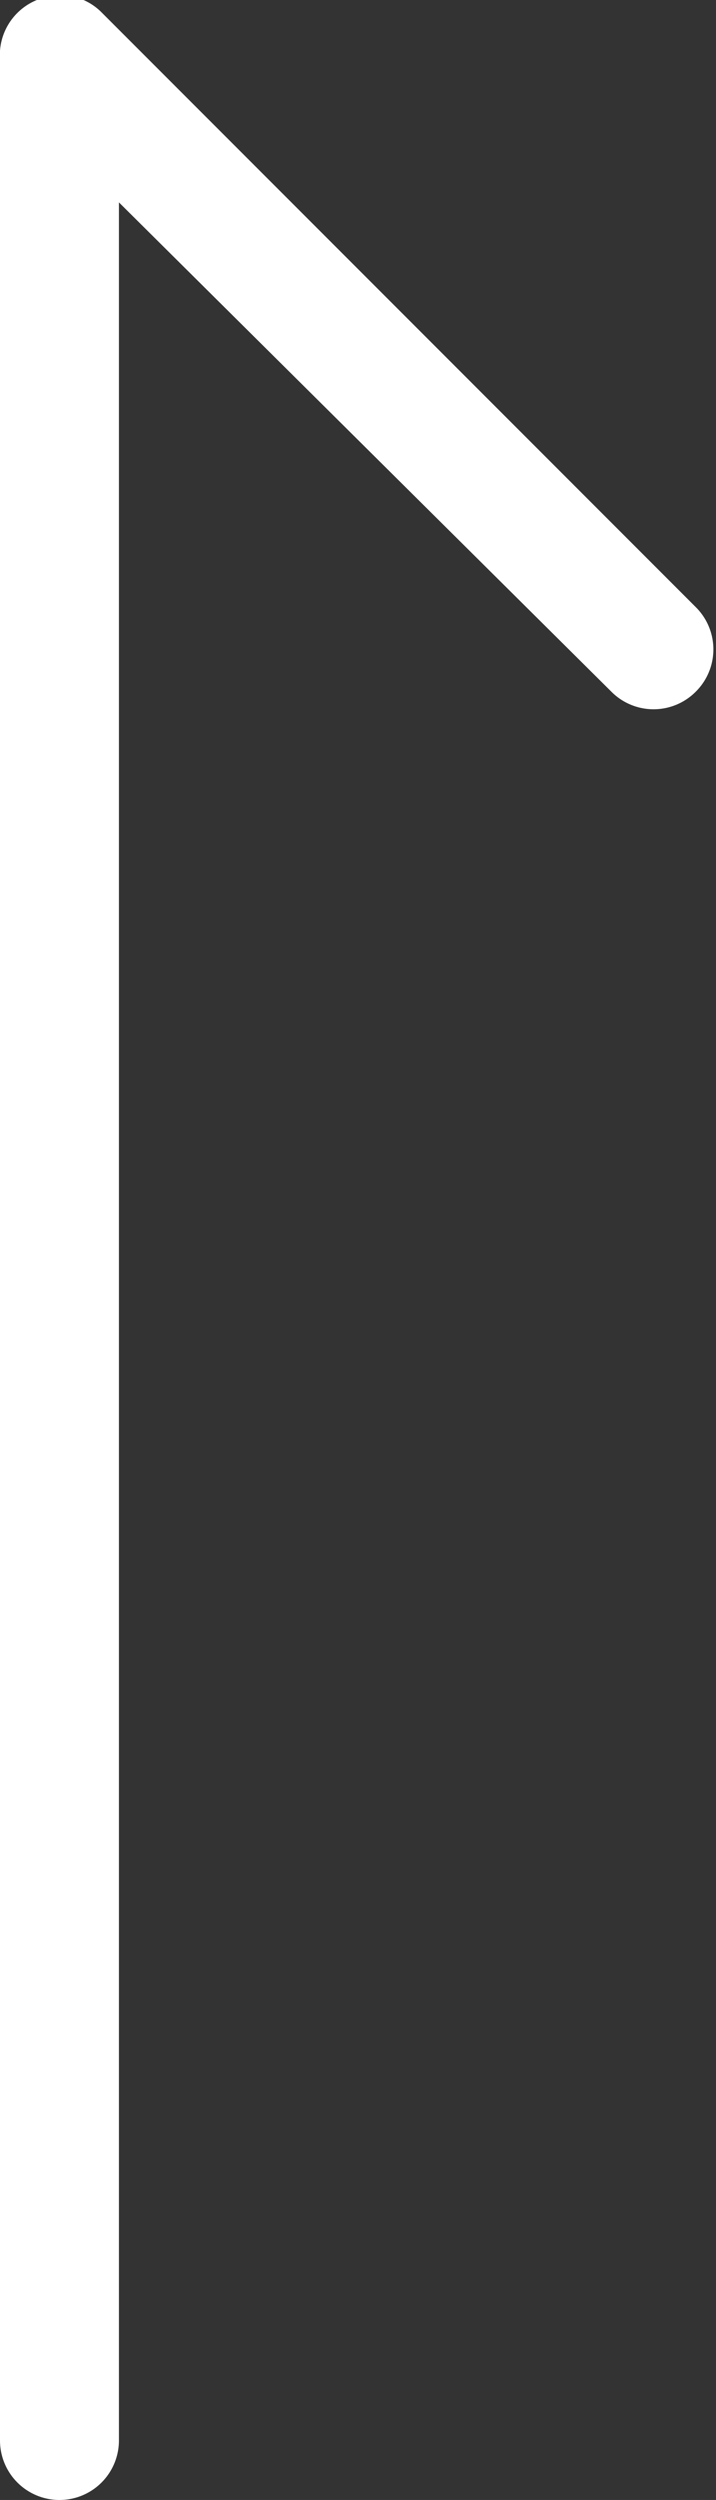 <svg xmlns="http://www.w3.org/2000/svg" viewBox="0 0 6.02 21" width="6.02" height="21"><rect x="0" y="0" width="6.02" height="21" fill="#333333" stroke="none"/><defs><style>.cls-1{fill:#fff;}</style></defs><title>arrow_pagetop</title><g id="レイヤー_2" data-name="レイヤー 2"><g id="レイヤー_1-2" data-name="レイヤー 1"><path class="cls-1" d="M.5,21a.5.5,0,0,1-.5-.5V.5A.5.5,0,0,1,.31,0a.49.49,0,0,1,.54.1l5,5a.5.5,0,0,1,0,.71.5.5,0,0,1-.71,0L1,1.7V20.5A.5.5,0,0,1,.5,21Z"/></g></g></svg>